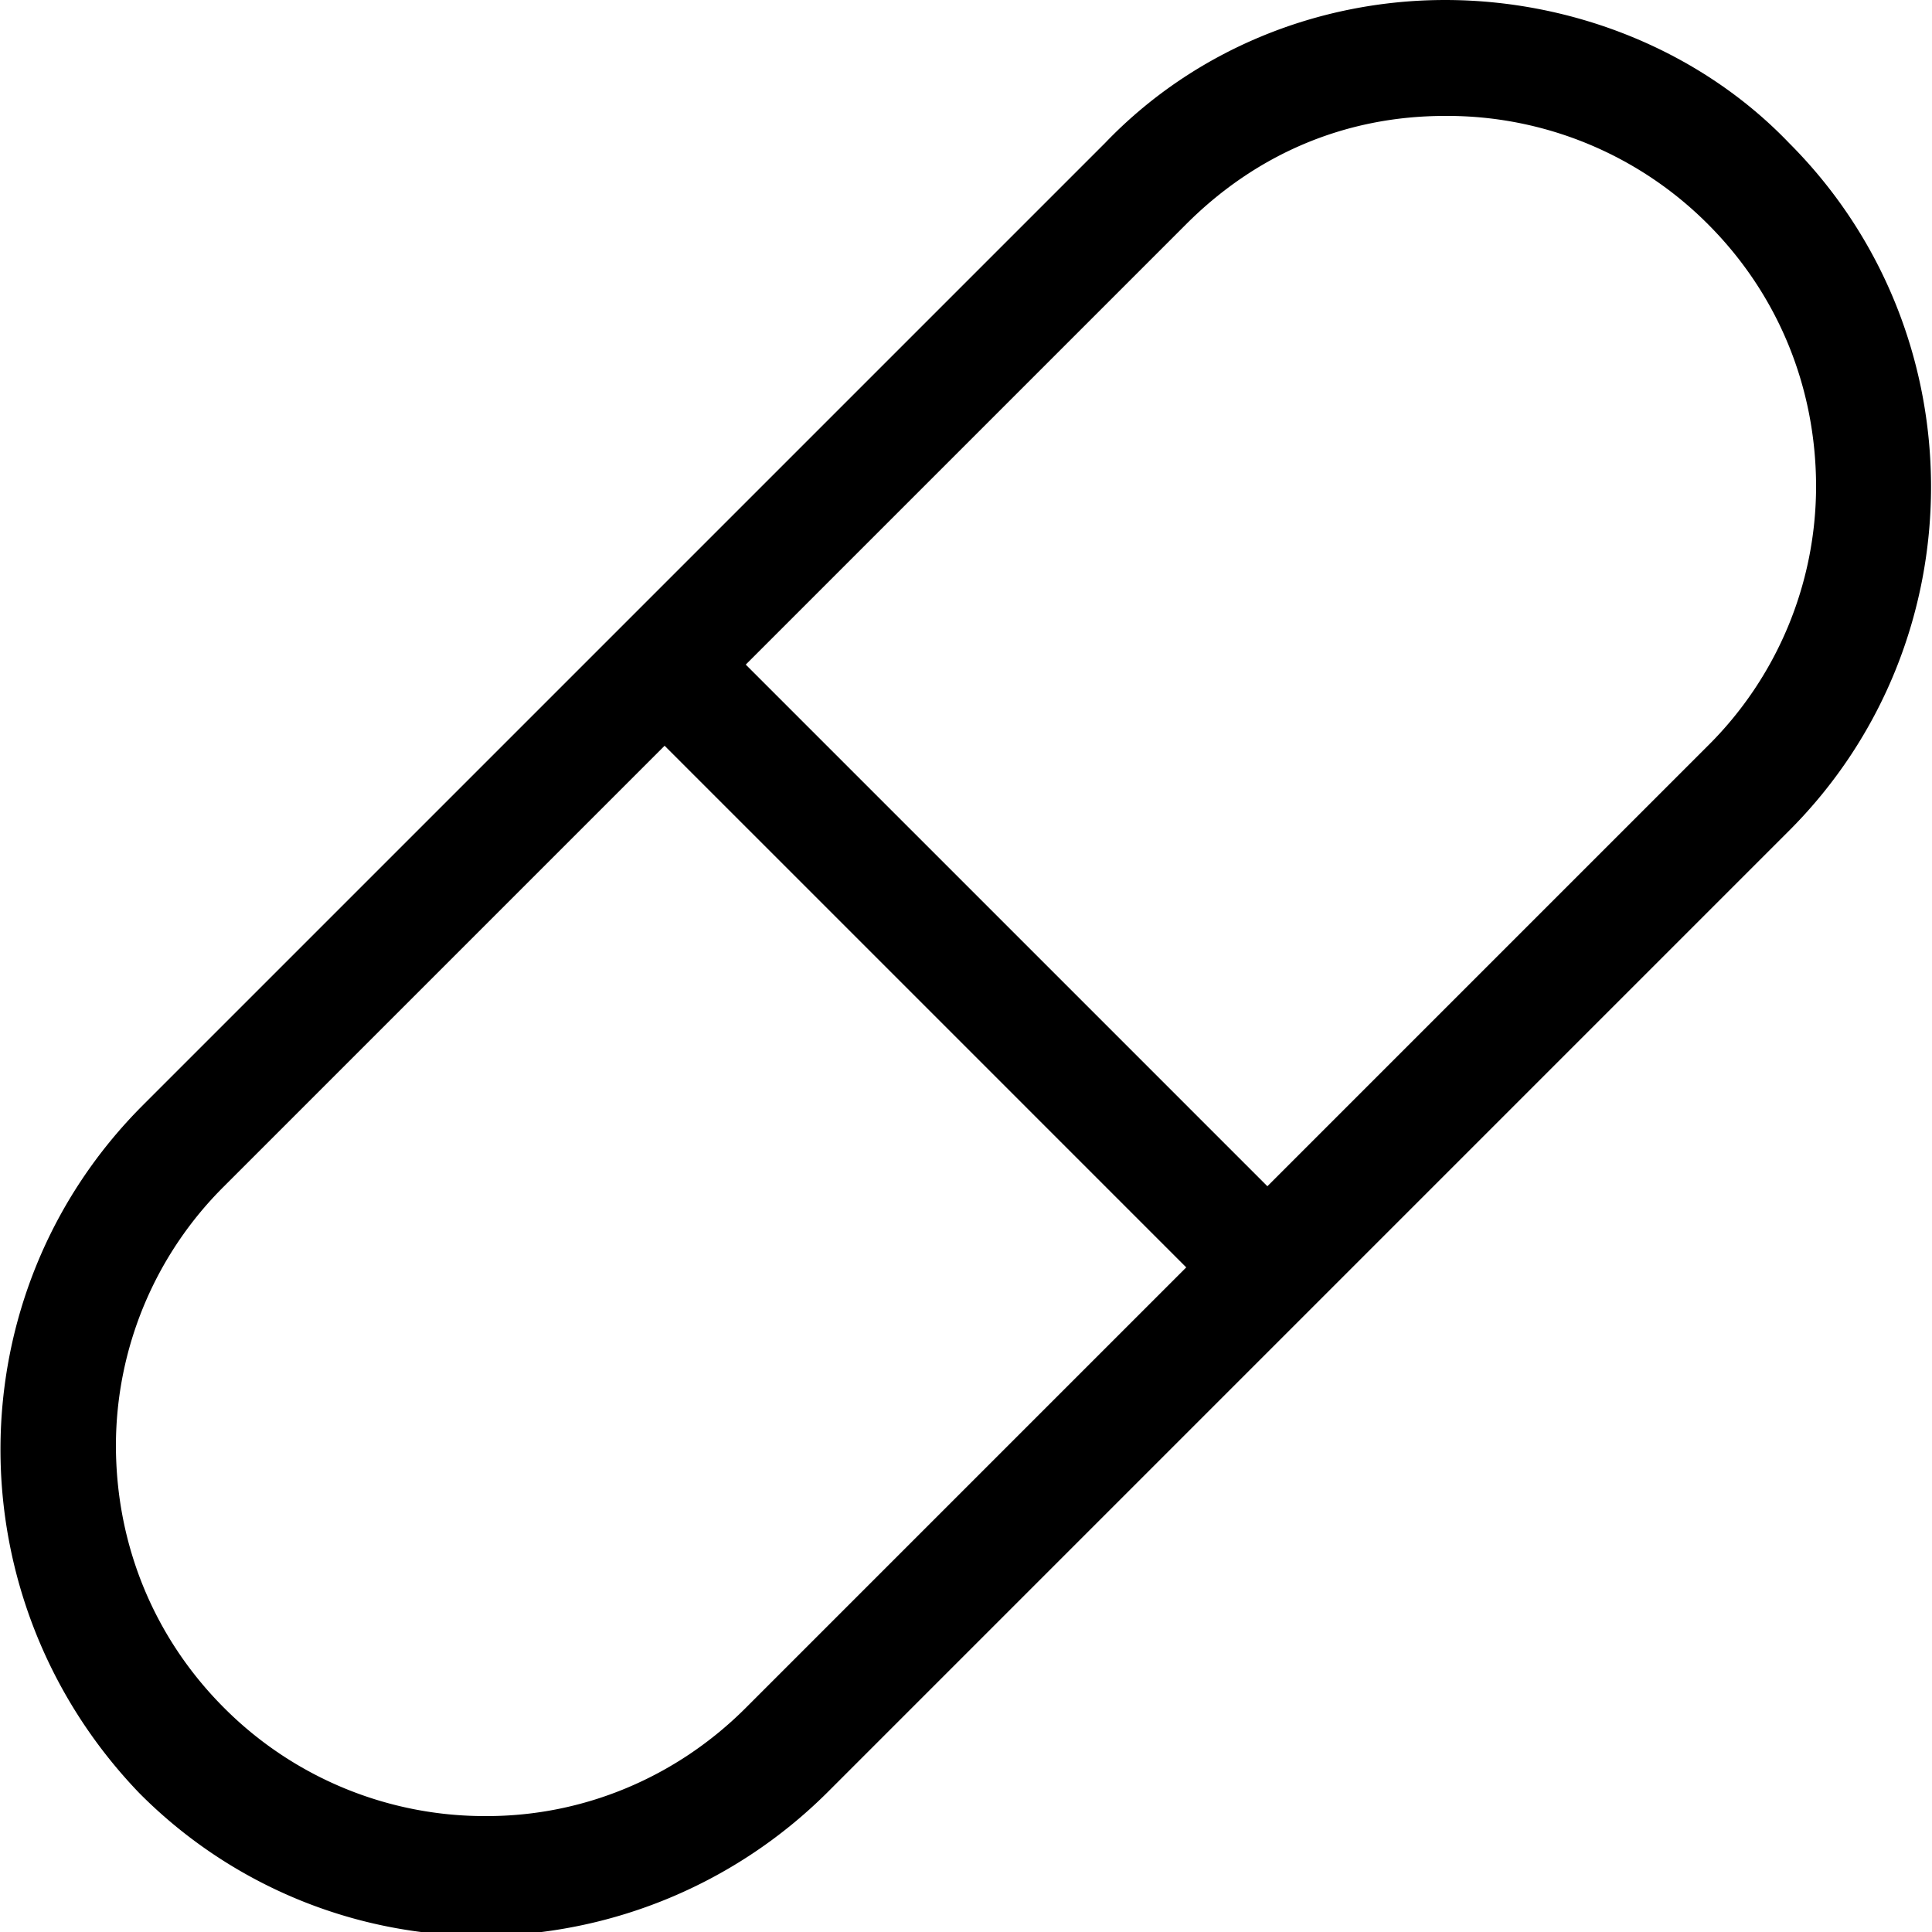 <svg viewBox="0 0 24 24" class="w-6  h-6" xmlns="http://www.w3.org/2000/svg"><path d="M1.776 13.728 13.728 1.776C14.832.624 16.368 0 17.952 0s3.168.624 4.272 1.776c2.352 2.352 2.352 6.192 0 8.544L10.272 22.272A6.117 6.117 0 0 1 6 24.048a5.996 5.996 0 0 1-4.272-1.776c-2.304-2.4-2.304-6.192.048-8.544Zm20.784-7.68c0-1.248-.48-2.4-1.344-3.264a4.572 4.572 0 0 0-3.264-1.344c-1.248 0-2.352.48-3.216 1.344L9.264 8.256l6.48 6.48 5.472-5.472a4.543 4.543 0 0 0 1.344-3.216ZM2.784 21.216a4.572 4.572 0 0 0 3.264 1.344c1.2 0 2.352-.48 3.216-1.344l5.472-5.472-6.48-6.48-5.472 5.472a4.543 4.543 0 0 0-1.344 3.216c0 1.248.48 2.4 1.344 3.264Z" fill-rule="nonzero" fill="currentColor"></path></svg>